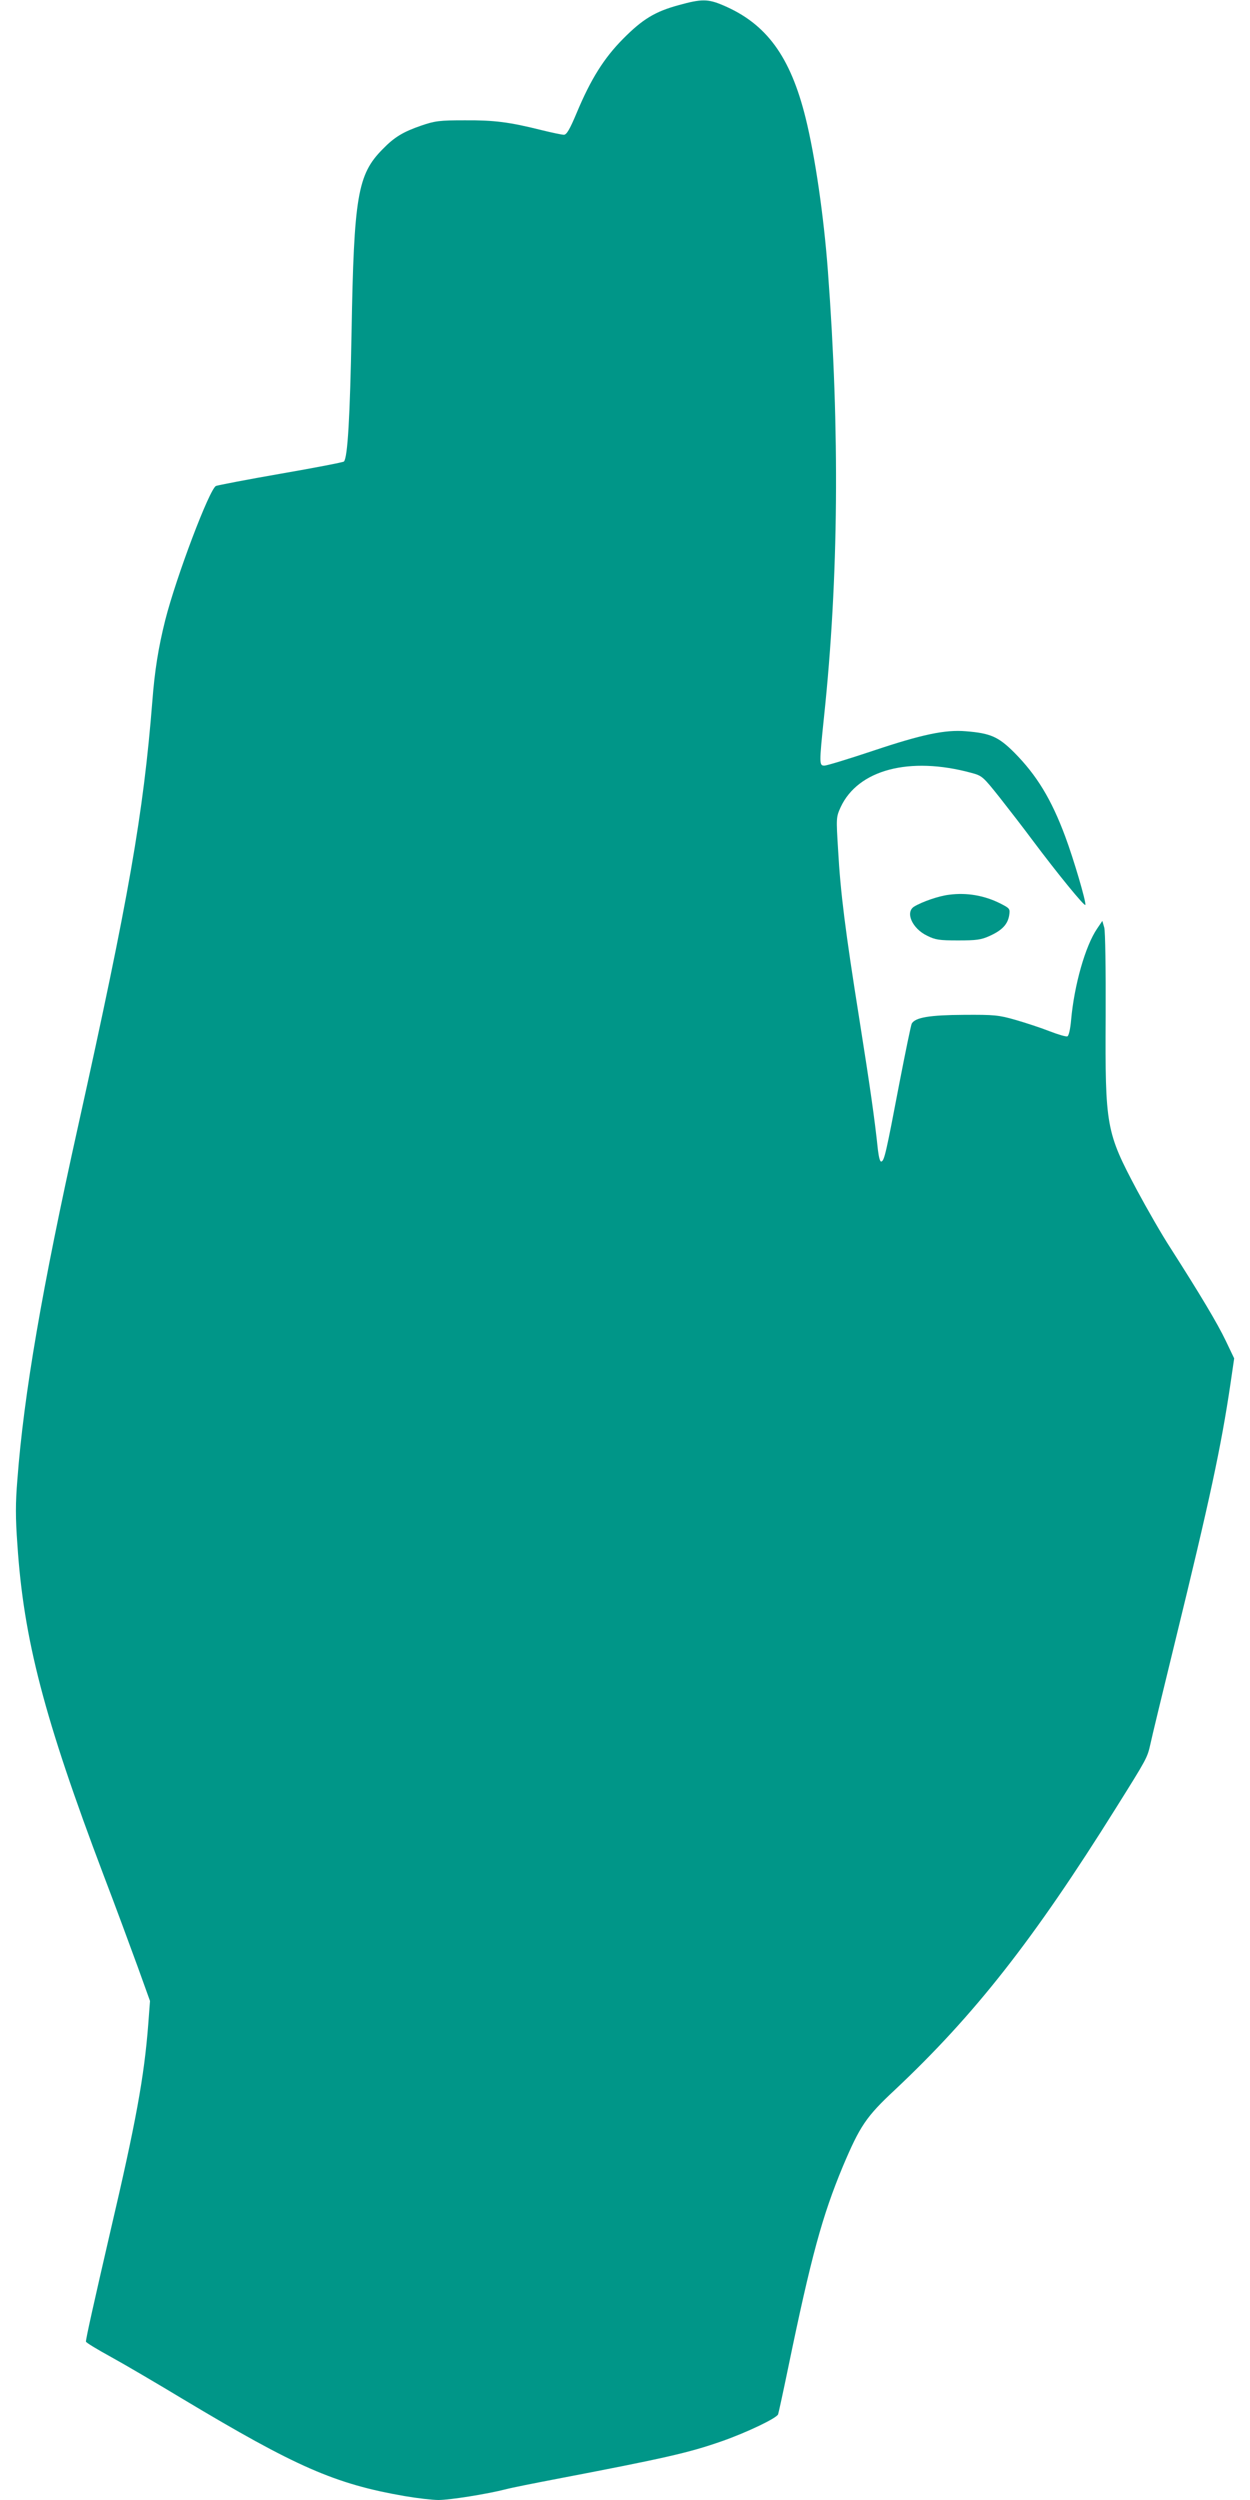 <?xml version="1.0" standalone="no"?>
<!DOCTYPE svg PUBLIC "-//W3C//DTD SVG 20010904//EN"
 "http://www.w3.org/TR/2001/REC-SVG-20010904/DTD/svg10.dtd">
<svg version="1.0" xmlns="http://www.w3.org/2000/svg"
 width="640pt" height="1280pt" viewBox="0 0 640 1280"
 preserveAspectRatio="xMidYMid meet">
<g transform="translate(0,1280) scale(0.1,-0.1)"
fill="#009688" stroke="none">
<path d="M3476 12774 c-122 -33 -186 -72 -286 -173 -98 -99 -165 -206 -237
-378 -36 -86 -52 -113 -66 -113 -10 0 -62 11 -115 24 -164 41 -241 51 -392 50
-130 0 -153 -3 -223 -27 -93 -32 -138 -59 -198 -121 -128 -129 -147 -240 -159
-936 -8 -436 -20 -642 -39 -663 -4 -4 -149 -32 -322 -62 -173 -30 -322 -59
-333 -63 -33 -14 -204 -466 -260 -687 -35 -140 -54 -258 -66 -415 -46 -578
-120 -1002 -380 -2175 -185 -833 -278 -1374 -311 -1810 -10 -121 -10 -196 0
-333 32 -486 137 -888 441 -1692 62 -162 140 -374 175 -470 l63 -175 -9 -120
c-21 -270 -63 -500 -194 -1060 -84 -364 -125 -547 -125 -564 0 -5 58 -40 129
-79 71 -39 236 -136 367 -215 579 -347 778 -435 1136 -497 64 -11 142 -20 173
-20 58 0 247 30 345 55 30 8 141 30 245 50 575 110 692 137 861 196 126 44
283 119 288 138 3 9 26 115 51 236 119 576 175 779 280 1032 88 208 119 255
267 393 408 384 709 767 1131 1442 159 254 161 257 177 328 6 30 63 265 126
523 178 728 236 998 284 1322 l19 130 -43 90 c-43 90 -131 237 -283 475 -45
69 -121 202 -171 295 -159 299 -164 326 -161 892 1 242 -2 433 -7 453 l-10 35
-27 -40 c-60 -88 -117 -288 -133 -468 -4 -46 -12 -81 -19 -83 -6 -3 -47 9 -91
26 -43 17 -122 43 -174 58 -87 25 -109 27 -265 26 -174 -1 -249 -13 -267 -45
-4 -8 -32 -144 -63 -304 -68 -357 -77 -397 -92 -402 -7 -3 -13 19 -18 59 -17
162 -40 321 -95 669 -72 452 -97 650 -109 869 -10 162 -10 166 13 217 89 192
353 262 669 176 56 -15 60 -19 146 -127 48 -61 123 -158 166 -216 131 -175
269 -344 272 -333 5 14 -60 235 -103 350 -71 191 -146 314 -261 430 -81 81
-122 99 -248 109 -105 9 -225 -16 -478 -101 -123 -41 -234 -75 -246 -75 -27 0
-27 9 -2 250 75 710 81 1466 20 2280 -21 284 -66 591 -114 785 -78 316 -201
484 -423 578 -77 33 -111 33 -226 1z"/>
<path d="M4860 8219 c-53 -6 -139 -36 -180 -61 -46 -29 -10 -112 67 -149 42
-21 62 -24 158 -24 94 0 118 3 162 23 64 29 92 59 100 105 5 34 4 36 -45 61
-81 41 -172 57 -262 45z"/>
</g>
</svg>
